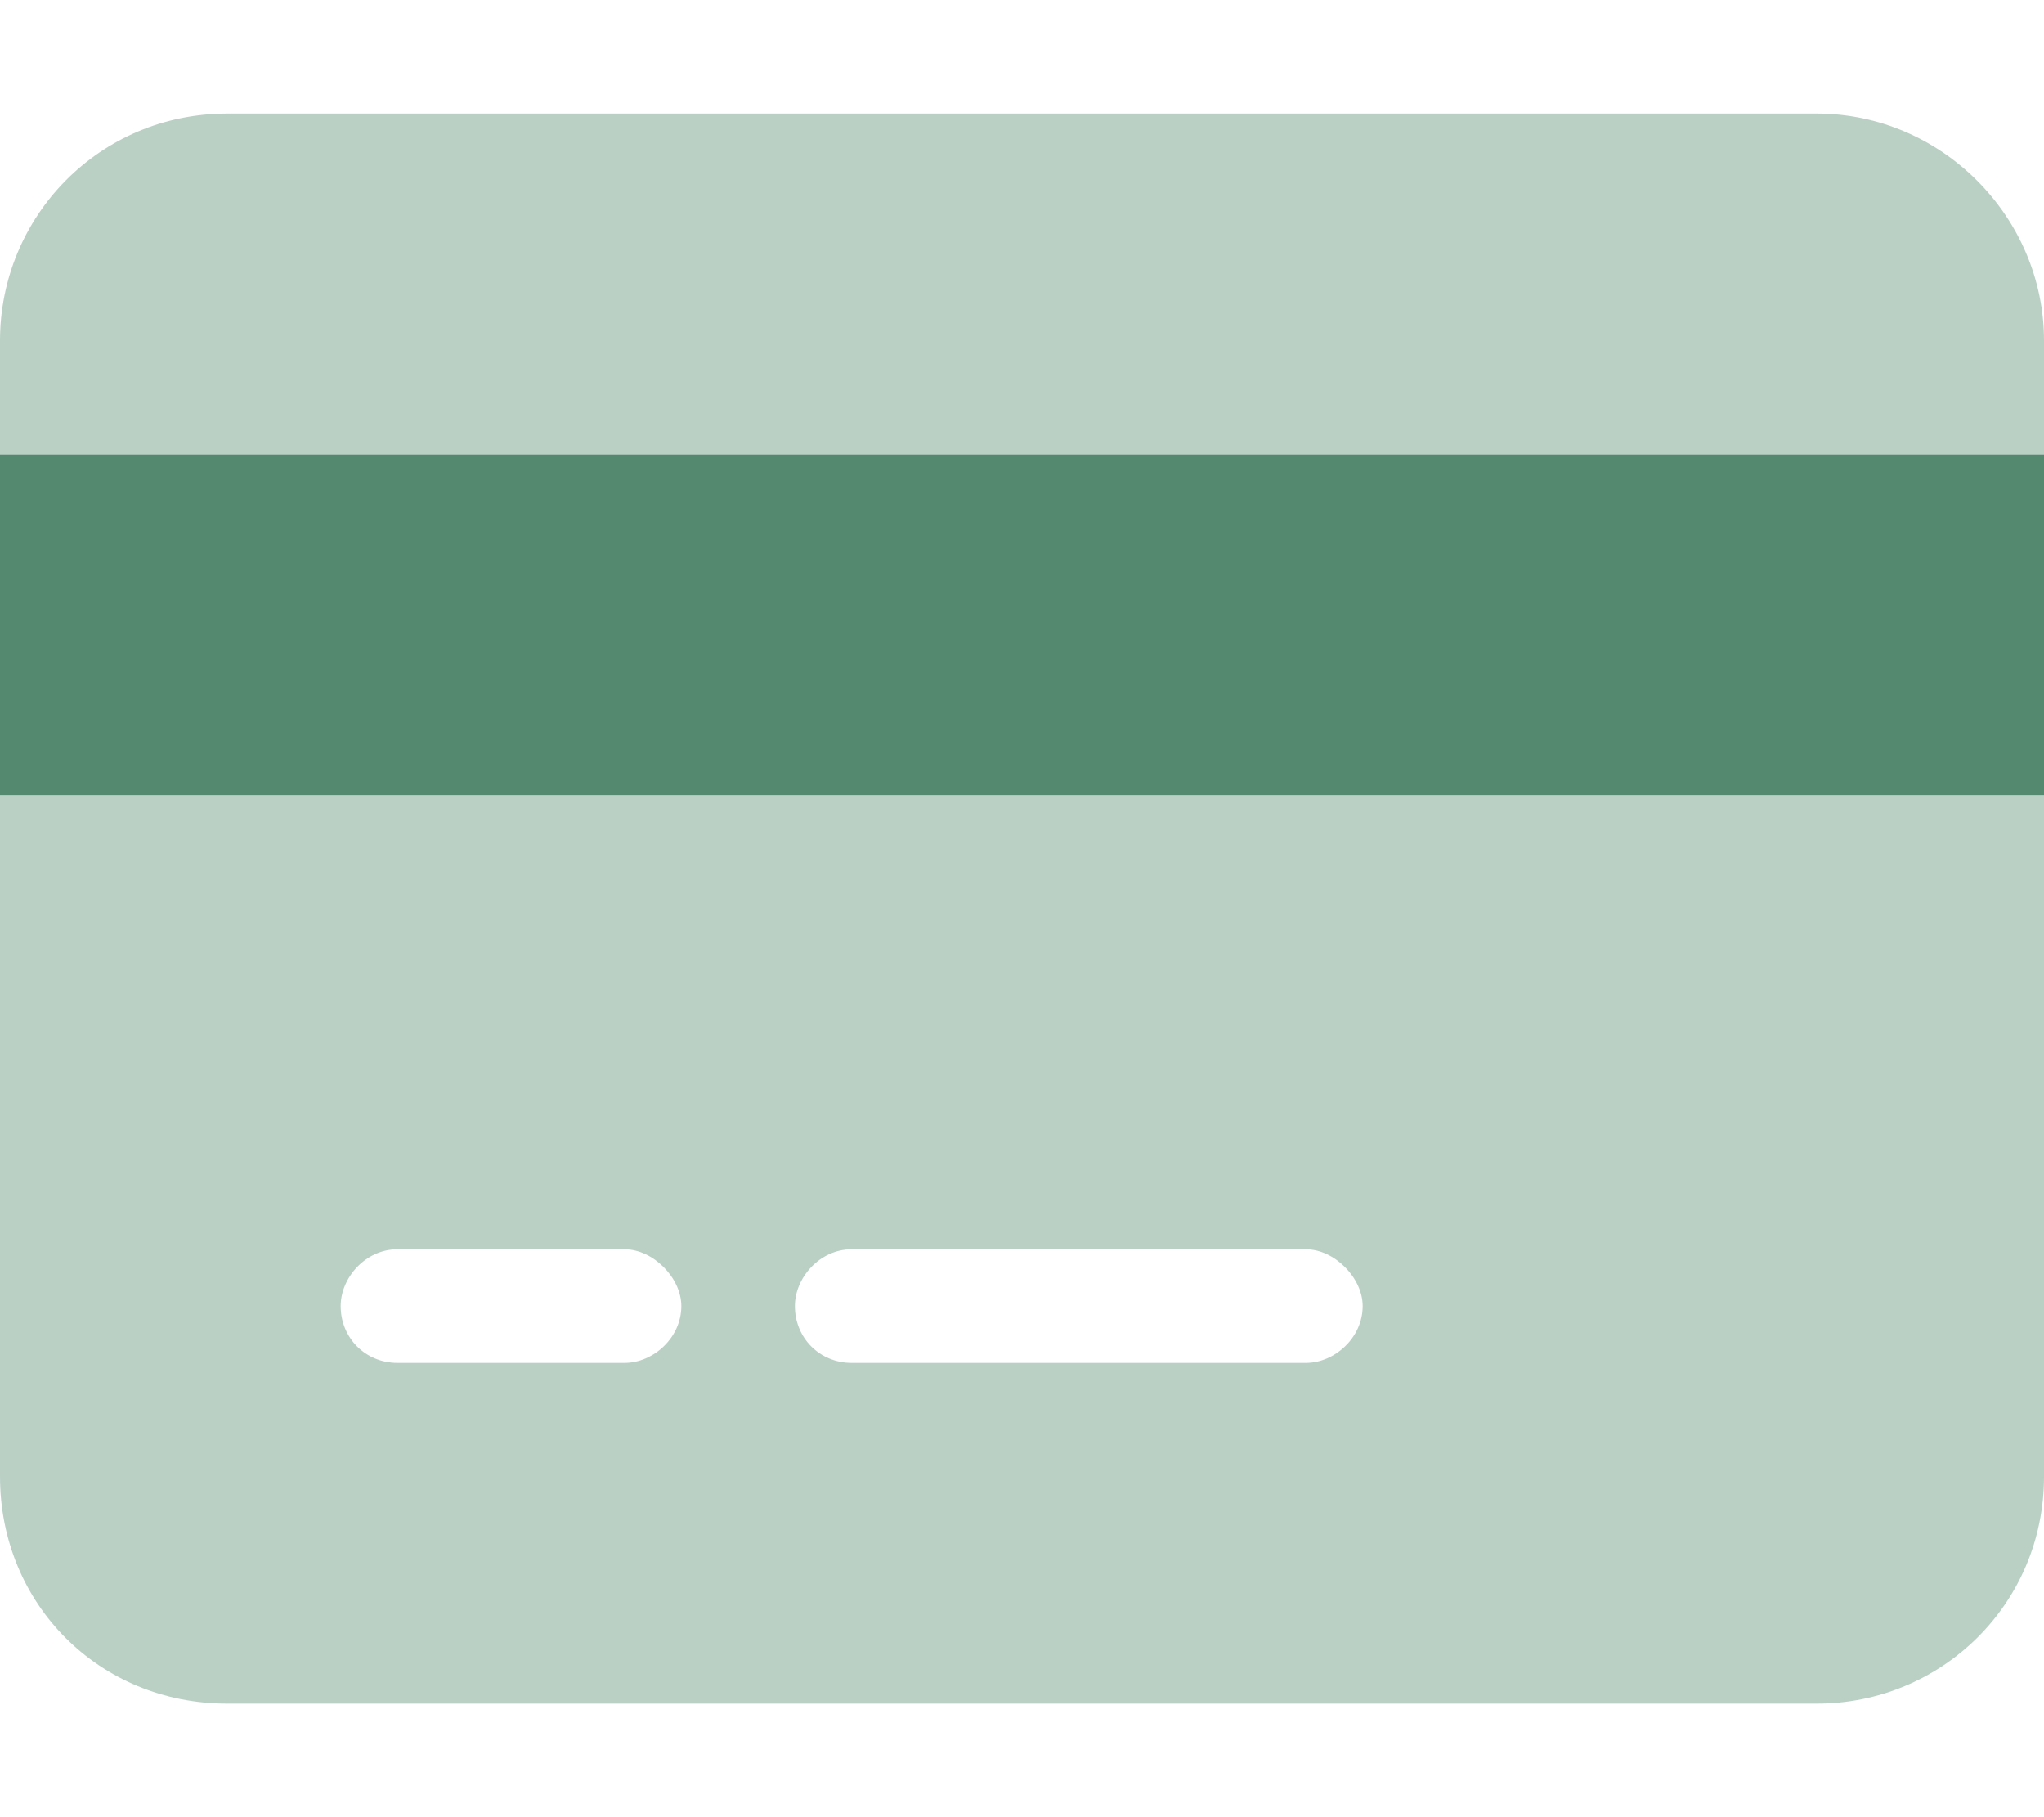<svg width="18" height="16" viewBox="0 0 18 16" fill="none" xmlns="http://www.w3.org/2000/svg">
<path d="M18 7H0V4H18V7Z" fill="#548970"/>
<path opacity="0.4" d="M16 1C17.094 1 18 1.906 18 3V4H0V3C0 1.906 0.875 1 2 1H16ZM18 13C18 14.125 17.094 15 16 15H2C0.875 15 0 14.125 0 13V7H18V13ZM3.5 11C3.219 11 3 11.25 3 11.5C3 11.781 3.219 12 3.5 12H5.5C5.75 12 6 11.781 6 11.5C6 11.25 5.75 11 5.5 11H3.5ZM7.5 12H11.5C11.75 12 12 11.781 12 11.5C12 11.25 11.75 11 11.5 11H7.5C7.219 11 7 11.25 7 11.5C7 11.781 7.219 12 7.5 12Z" fill="#548970"/>
</svg>
